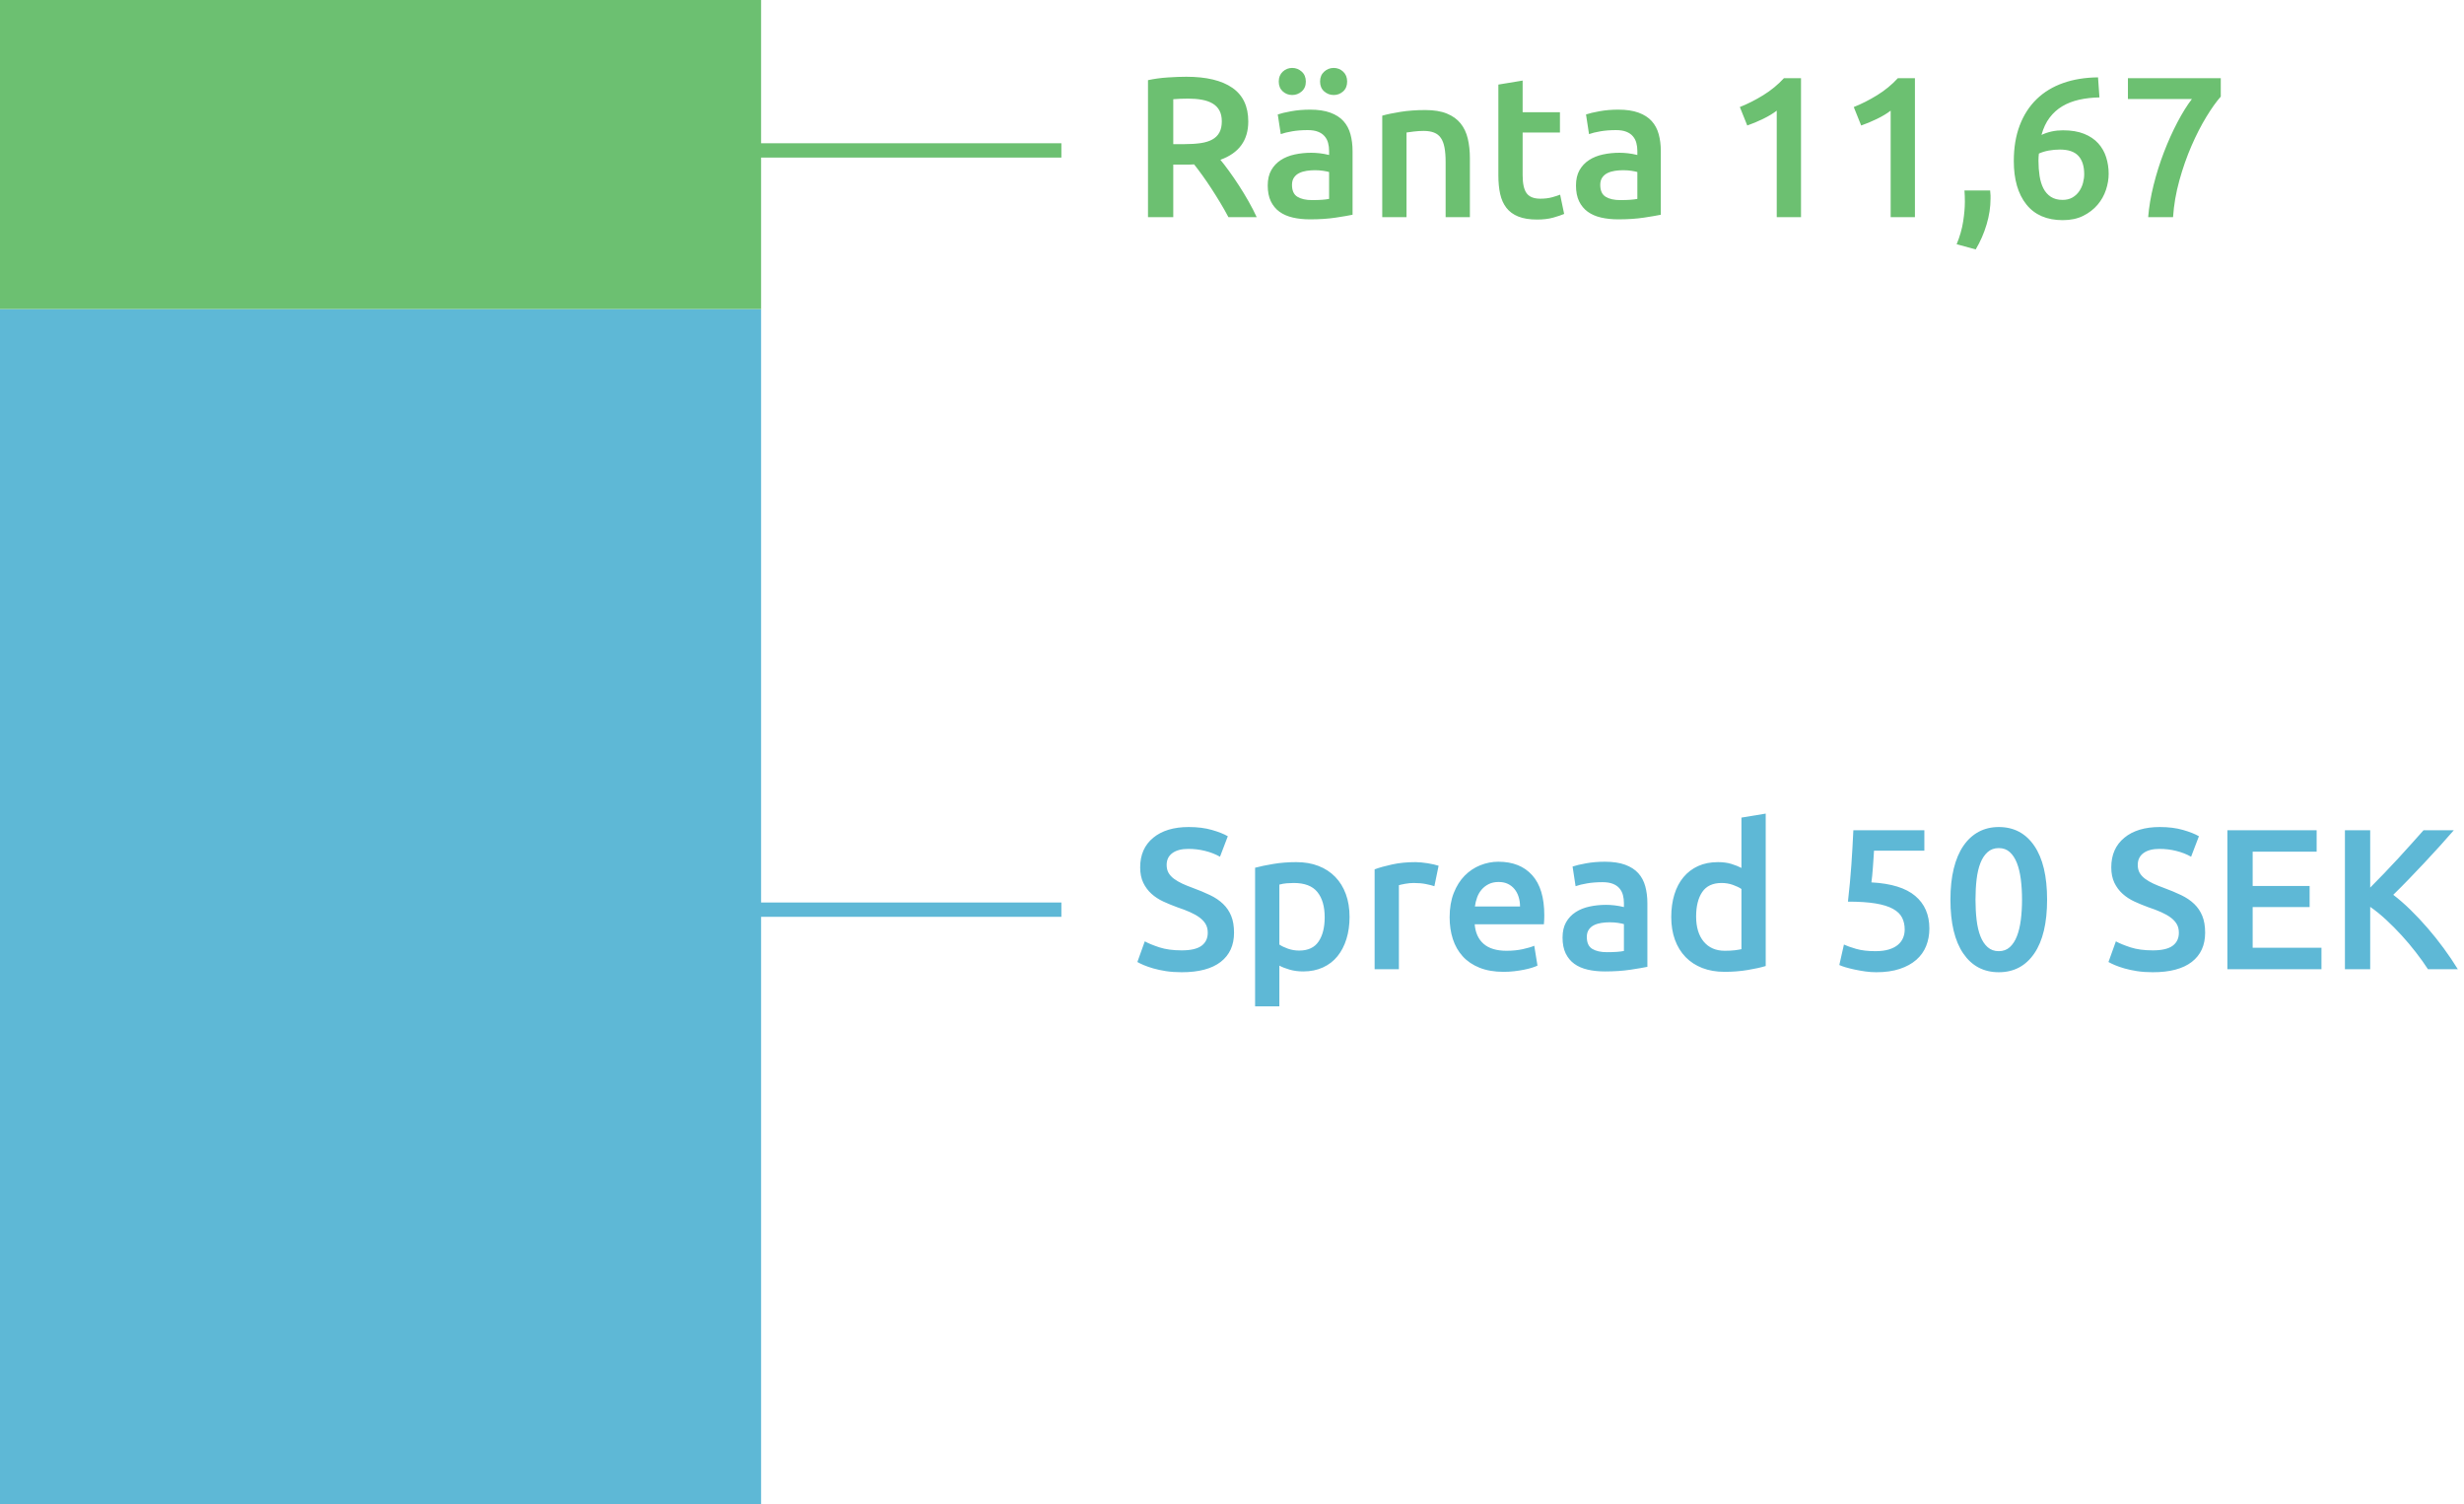 <?xml version="1.0" encoding="UTF-8"?>
<svg width="172px" height="105px" viewBox="0 0 172 105" version="1.1" xmlns="http://www.w3.org/2000/svg" xmlns:xlink="http://www.w3.org/1999/xlink">
    <!-- Generator: Sketch 42 (36781) - http://www.bohemiancoding.com/sketch -->
    <title>RantaSpread</title>
    <desc>Created with Sketch.</desc>
    <defs></defs>
    <g id="Börshandlade-produkter" stroke="none" stroke-width="1" fill="none" fill-rule="evenodd">
        <g id="Hur-och-när-började-man-handla-med-börshandlade-produkter?" transform="translate(-1234, -84)">
            <g id="RantaSpread" transform="translate(1234, 84)">
                <rect id="Rectangle" fill="#5EB8D6" x="0" y="21.575" width="53.128" height="83.425"></rect>
                <rect id="Rectangle-Copy" fill="#6CC071" x="0" y="0" width="53.128" height="21.575"></rect>
                <path d="M82.81,5.358 C84.21,5.358 85.281,5.614 86.023,6.128 C86.765,6.641 87.136,7.425 87.136,8.48 C87.136,9.796 86.488,10.687 85.19,11.154 C85.368,11.368 85.568,11.63 85.792,11.938 C86.016,12.246 86.245,12.579 86.478,12.939 C86.712,13.298 86.936,13.667 87.15,14.045 C87.365,14.423 87.556,14.794 87.724,15.158 L85.75,15.158 C85.573,14.822 85.382,14.483 85.176,14.143 C84.971,13.802 84.763,13.471 84.553,13.149 C84.343,12.827 84.136,12.523 83.93,12.239 C83.725,11.954 83.534,11.7 83.356,11.476 C83.226,11.485 83.114,11.49 83.02,11.49 L81.9,11.49 L81.9,15.158 L80.136,15.158 L80.136,5.596 C80.566,5.502 81.023,5.439 81.508,5.407 C81.994,5.374 82.428,5.358 82.81,5.358 Z M82.936,6.884 C82.563,6.884 82.218,6.898 81.9,6.926 L81.9,10.062 L82.67,10.062 C83.1,10.062 83.478,10.038 83.804,9.992 C84.131,9.945 84.404,9.861 84.623,9.74 C84.843,9.618 85.008,9.455 85.12,9.25 C85.232,9.044 85.288,8.783 85.288,8.466 C85.288,8.167 85.232,7.915 85.12,7.71 C85.008,7.504 84.847,7.341 84.637,7.22 C84.427,7.098 84.178,7.012 83.888,6.961 C83.599,6.909 83.282,6.884 82.936,6.884 Z M91.588,13.968 C92.111,13.968 92.508,13.94 92.778,13.884 L92.778,12.008 C92.685,11.98 92.55,11.952 92.372,11.924 C92.195,11.896 91.999,11.882 91.784,11.882 C91.598,11.882 91.409,11.896 91.217,11.924 C91.026,11.952 90.853,12.003 90.699,12.078 C90.545,12.152 90.422,12.257 90.328,12.393 C90.235,12.528 90.188,12.698 90.188,12.904 C90.188,13.305 90.314,13.583 90.566,13.737 C90.818,13.891 91.159,13.968 91.588,13.968 Z M91.448,7.654 C92.008,7.654 92.48,7.724 92.862,7.864 C93.245,8.004 93.551,8.2 93.779,8.452 C94.008,8.704 94.171,9.009 94.269,9.369 C94.367,9.728 94.416,10.122 94.416,10.552 L94.416,14.99 C94.155,15.046 93.761,15.113 93.233,15.193 C92.706,15.272 92.111,15.312 91.448,15.312 C91.01,15.312 90.608,15.27 90.244,15.186 C89.88,15.102 89.57,14.966 89.313,14.78 C89.057,14.593 88.856,14.35 88.711,14.052 C88.567,13.753 88.494,13.384 88.494,12.946 C88.494,12.526 88.576,12.171 88.739,11.882 C88.903,11.592 89.124,11.357 89.404,11.175 C89.684,10.993 90.009,10.862 90.377,10.783 C90.746,10.703 91.131,10.664 91.532,10.664 C91.719,10.664 91.915,10.675 92.12,10.699 C92.326,10.722 92.545,10.762 92.778,10.818 L92.778,10.538 C92.778,10.342 92.755,10.155 92.708,9.978 C92.662,9.8 92.58,9.644 92.463,9.509 C92.347,9.373 92.193,9.268 92.001,9.194 C91.81,9.119 91.57,9.082 91.28,9.082 C90.888,9.082 90.529,9.11 90.202,9.166 C89.876,9.222 89.61,9.287 89.404,9.362 L89.194,7.99 C89.409,7.915 89.722,7.84 90.132,7.766 C90.543,7.691 90.982,7.654 91.448,7.654 Z M90.202,6.632 C89.95,6.632 89.731,6.548 89.544,6.38 C89.358,6.212 89.264,5.983 89.264,5.694 C89.264,5.404 89.358,5.173 89.544,5.001 C89.731,4.828 89.95,4.742 90.202,4.742 C90.454,4.742 90.676,4.828 90.867,5.001 C91.059,5.173 91.154,5.404 91.154,5.694 C91.154,5.983 91.059,6.212 90.867,6.38 C90.676,6.548 90.454,6.632 90.202,6.632 Z M93.1,6.632 C92.848,6.632 92.627,6.548 92.435,6.38 C92.244,6.212 92.148,5.983 92.148,5.694 C92.148,5.404 92.244,5.173 92.435,5.001 C92.627,4.828 92.848,4.742 93.1,4.742 C93.352,4.742 93.572,4.828 93.758,5.001 C93.945,5.173 94.038,5.404 94.038,5.694 C94.038,5.983 93.945,6.212 93.758,6.38 C93.572,6.548 93.352,6.632 93.1,6.632 Z M96.488,8.074 C96.815,7.98 97.24,7.892 97.762,7.808 C98.285,7.724 98.864,7.682 99.498,7.682 C100.096,7.682 100.595,7.763 100.996,7.927 C101.398,8.09 101.717,8.319 101.955,8.613 C102.193,8.907 102.361,9.261 102.459,9.677 C102.557,10.092 102.606,10.547 102.606,11.042 L102.606,15.158 L100.912,15.158 L100.912,11.308 C100.912,10.916 100.887,10.582 100.835,10.307 C100.784,10.031 100.7,9.807 100.583,9.635 C100.467,9.462 100.308,9.336 100.107,9.257 C99.907,9.177 99.662,9.138 99.372,9.138 C99.158,9.138 98.934,9.152 98.7,9.18 C98.467,9.208 98.294,9.231 98.182,9.25 L98.182,15.158 L96.488,15.158 L96.488,8.074 Z M104.594,5.904 L106.288,5.624 L106.288,7.836 L108.892,7.836 L108.892,9.25 L106.288,9.25 L106.288,12.232 C106.288,12.82 106.382,13.24 106.568,13.492 C106.755,13.744 107.072,13.87 107.52,13.87 C107.828,13.87 108.101,13.837 108.339,13.772 C108.577,13.706 108.766,13.646 108.906,13.59 L109.186,14.934 C108.99,15.018 108.734,15.104 108.416,15.193 C108.099,15.281 107.726,15.326 107.296,15.326 C106.774,15.326 106.337,15.256 105.987,15.116 C105.637,14.976 105.36,14.773 105.154,14.507 C104.949,14.241 104.804,13.919 104.72,13.541 C104.636,13.163 104.594,12.731 104.594,12.246 L104.594,5.904 Z M113.106,13.968 C113.629,13.968 114.026,13.94 114.296,13.884 L114.296,12.008 C114.203,11.98 114.068,11.952 113.89,11.924 C113.713,11.896 113.517,11.882 113.302,11.882 C113.116,11.882 112.927,11.896 112.735,11.924 C112.544,11.952 112.371,12.003 112.217,12.078 C112.063,12.152 111.94,12.257 111.846,12.393 C111.753,12.528 111.706,12.698 111.706,12.904 C111.706,13.305 111.832,13.583 112.084,13.737 C112.336,13.891 112.677,13.968 113.106,13.968 Z M112.966,7.654 C113.526,7.654 113.998,7.724 114.38,7.864 C114.763,8.004 115.069,8.2 115.297,8.452 C115.526,8.704 115.689,9.009 115.787,9.369 C115.885,9.728 115.934,10.122 115.934,10.552 L115.934,14.99 C115.673,15.046 115.279,15.113 114.751,15.193 C114.224,15.272 113.629,15.312 112.966,15.312 C112.528,15.312 112.126,15.27 111.762,15.186 C111.398,15.102 111.088,14.966 110.831,14.78 C110.575,14.593 110.374,14.35 110.229,14.052 C110.085,13.753 110.012,13.384 110.012,12.946 C110.012,12.526 110.094,12.171 110.257,11.882 C110.421,11.592 110.642,11.357 110.922,11.175 C111.202,10.993 111.527,10.862 111.895,10.783 C112.264,10.703 112.649,10.664 113.05,10.664 C113.237,10.664 113.433,10.675 113.638,10.699 C113.844,10.722 114.063,10.762 114.296,10.818 L114.296,10.538 C114.296,10.342 114.273,10.155 114.226,9.978 C114.18,9.8 114.098,9.644 113.981,9.509 C113.865,9.373 113.711,9.268 113.519,9.194 C113.328,9.119 113.088,9.082 112.798,9.082 C112.406,9.082 112.047,9.11 111.72,9.166 C111.394,9.222 111.128,9.287 110.922,9.362 L110.712,7.99 C110.927,7.915 111.24,7.84 111.65,7.766 C112.061,7.691 112.5,7.654 112.966,7.654 Z M121.45,7.472 C121.992,7.257 122.535,6.982 123.081,6.646 C123.627,6.31 124.11,5.913 124.53,5.456 L125.72,5.456 L125.72,15.158 L124.026,15.158 L124.026,7.724 C123.774,7.92 123.457,8.111 123.074,8.298 C122.692,8.484 122.323,8.638 121.968,8.76 L121.45,7.472 Z M129.402,7.472 C129.944,7.257 130.487,6.982 131.033,6.646 C131.579,6.31 132.062,5.913 132.482,5.456 L133.672,5.456 L133.672,15.158 L131.978,15.158 L131.978,7.724 C131.726,7.92 131.409,8.111 131.026,8.298 C130.644,8.484 130.275,8.638 129.92,8.76 L129.402,7.472 Z M138.922,13.296 C138.941,13.454 138.95,13.571 138.95,13.646 L138.95,13.87 C138.95,14.448 138.859,15.046 138.677,15.662 C138.495,16.278 138.241,16.861 137.914,17.412 L136.584,17.048 C136.808,16.506 136.96,15.977 137.039,15.459 C137.119,14.941 137.158,14.486 137.158,14.094 C137.158,13.982 137.156,13.842 137.151,13.674 C137.147,13.506 137.14,13.38 137.13,13.296 L138.922,13.296 Z M143.794,10.44 C143.524,10.44 143.262,10.463 143.01,10.51 C142.758,10.556 142.53,10.626 142.324,10.72 C142.315,10.794 142.308,10.876 142.303,10.965 C142.299,11.053 142.296,11.14 142.296,11.224 C142.296,11.597 142.322,11.949 142.373,12.281 C142.425,12.612 142.513,12.901 142.639,13.149 C142.765,13.396 142.938,13.592 143.157,13.737 C143.377,13.881 143.65,13.954 143.976,13.954 C144.247,13.954 144.478,13.898 144.669,13.786 C144.861,13.674 145.017,13.529 145.138,13.352 C145.26,13.174 145.348,12.981 145.404,12.771 C145.46,12.561 145.488,12.358 145.488,12.162 C145.488,11.602 145.353,11.175 145.082,10.881 C144.812,10.587 144.382,10.44 143.794,10.44 Z M144.004,9.096 C144.583,9.096 145.075,9.177 145.481,9.341 C145.887,9.504 146.216,9.726 146.468,10.006 C146.72,10.286 146.905,10.61 147.021,10.979 C147.138,11.347 147.196,11.732 147.196,12.134 C147.196,12.498 147.133,12.871 147.007,13.254 C146.881,13.636 146.685,13.984 146.419,14.297 C146.153,14.609 145.82,14.866 145.418,15.067 C145.017,15.267 144.541,15.368 143.99,15.368 C142.88,15.368 142.033,15.001 141.449,14.269 C140.866,13.536 140.574,12.526 140.574,11.238 C140.574,10.304 140.712,9.476 140.987,8.753 C141.263,8.029 141.655,7.42 142.163,6.926 C142.672,6.431 143.288,6.055 144.011,5.799 C144.735,5.542 145.549,5.409 146.454,5.4 L146.552,6.8 C146.048,6.809 145.577,6.863 145.138,6.961 C144.7,7.059 144.308,7.21 143.962,7.416 C143.617,7.621 143.321,7.887 143.073,8.214 C142.826,8.54 142.637,8.942 142.506,9.418 C142.964,9.203 143.463,9.096 144.004,9.096 Z M149.954,15.158 C150.01,14.448 150.136,13.702 150.332,12.918 C150.528,12.134 150.769,11.371 151.053,10.629 C151.338,9.887 151.651,9.191 151.991,8.543 C152.332,7.894 152.67,7.35 153.006,6.912 L148.54,6.912 L148.54,5.456 L155.022,5.456 L155.022,6.744 C154.714,7.089 154.378,7.56 154.014,8.158 C153.65,8.755 153.305,9.429 152.978,10.181 C152.652,10.932 152.369,11.737 152.131,12.596 C151.893,13.454 151.746,14.308 151.69,15.158 L149.954,15.158 Z" id="Ränta-11,67" fill="#6CC071"></path>
                <path d="M82.488,66.342 C83.123,66.342 83.585,66.234 83.874,66.02 C84.164,65.805 84.308,65.502 84.308,65.11 C84.308,64.876 84.259,64.676 84.161,64.508 C84.063,64.34 83.923,64.188 83.741,64.053 C83.559,63.917 83.338,63.791 83.076,63.675 C82.815,63.558 82.516,63.444 82.18,63.332 C81.844,63.21 81.52,63.077 81.207,62.933 C80.895,62.788 80.619,62.608 80.381,62.394 C80.143,62.179 79.952,61.922 79.807,61.624 C79.663,61.325 79.59,60.966 79.59,60.546 C79.59,59.668 79.894,58.98 80.5,58.481 C81.107,57.981 81.933,57.732 82.978,57.732 C83.585,57.732 84.124,57.799 84.595,57.935 C85.067,58.07 85.438,58.217 85.708,58.376 L85.162,59.804 C84.845,59.626 84.497,59.491 84.119,59.398 C83.741,59.304 83.352,59.258 82.95,59.258 C82.474,59.258 82.103,59.356 81.837,59.552 C81.571,59.748 81.438,60.023 81.438,60.378 C81.438,60.592 81.483,60.777 81.571,60.931 C81.66,61.085 81.786,61.222 81.949,61.344 C82.113,61.465 82.304,61.577 82.523,61.68 C82.743,61.782 82.983,61.88 83.244,61.974 C83.702,62.142 84.11,62.312 84.469,62.485 C84.829,62.657 85.132,62.863 85.379,63.101 C85.627,63.339 85.816,63.619 85.946,63.941 C86.077,64.263 86.142,64.652 86.142,65.11 C86.142,65.987 85.832,66.666 85.211,67.147 C84.591,67.627 83.683,67.868 82.488,67.868 C82.087,67.868 81.721,67.842 81.389,67.791 C81.058,67.739 80.764,67.676 80.507,67.602 C80.251,67.527 80.029,67.45 79.842,67.371 C79.656,67.291 79.506,67.219 79.394,67.154 L79.912,65.712 C80.164,65.852 80.505,65.992 80.934,66.132 C81.364,66.272 81.882,66.342 82.488,66.342 Z M92.47,64.032 C92.47,63.276 92.3,62.688 91.959,62.268 C91.619,61.848 91.07,61.638 90.314,61.638 C90.156,61.638 89.99,61.645 89.817,61.659 C89.645,61.673 89.474,61.703 89.306,61.75 L89.306,65.936 C89.456,66.038 89.654,66.134 89.901,66.223 C90.149,66.311 90.412,66.356 90.692,66.356 C91.308,66.356 91.759,66.146 92.043,65.726 C92.328,65.306 92.47,64.741 92.47,64.032 Z M94.206,64.004 C94.206,64.564 94.134,65.077 93.989,65.544 C93.845,66.01 93.637,66.412 93.366,66.748 C93.096,67.084 92.757,67.345 92.351,67.532 C91.945,67.718 91.486,67.812 90.972,67.812 C90.627,67.812 90.31,67.77 90.02,67.686 C89.731,67.602 89.493,67.508 89.306,67.406 L89.306,70.248 L87.612,70.248 L87.612,60.574 C87.958,60.48 88.382,60.392 88.886,60.308 C89.39,60.224 89.922,60.182 90.482,60.182 C91.061,60.182 91.579,60.27 92.036,60.448 C92.494,60.625 92.883,60.879 93.205,61.211 C93.527,61.542 93.775,61.943 93.947,62.415 C94.12,62.886 94.206,63.416 94.206,64.004 Z M100.128,61.862 C99.988,61.815 99.795,61.766 99.547,61.715 C99.3,61.663 99.013,61.638 98.686,61.638 C98.5,61.638 98.301,61.656 98.091,61.694 C97.881,61.731 97.734,61.764 97.65,61.792 L97.65,67.658 L95.956,67.658 L95.956,60.686 C96.283,60.564 96.691,60.45 97.181,60.343 C97.671,60.235 98.215,60.182 98.812,60.182 C98.924,60.182 99.055,60.189 99.204,60.203 C99.354,60.217 99.503,60.235 99.652,60.259 C99.802,60.282 99.946,60.31 100.086,60.343 C100.226,60.375 100.338,60.406 100.422,60.434 L100.128,61.862 Z M101.192,64.032 C101.192,63.388 101.288,62.823 101.479,62.338 C101.671,61.852 101.925,61.449 102.242,61.127 C102.56,60.805 102.924,60.562 103.334,60.399 C103.745,60.235 104.165,60.154 104.594,60.154 C105.602,60.154 106.389,60.466 106.953,61.092 C107.518,61.717 107.8,62.65 107.8,63.892 C107.8,63.985 107.798,64.09 107.793,64.207 C107.789,64.323 107.782,64.428 107.772,64.522 L102.942,64.522 C102.989,65.11 103.197,65.565 103.565,65.887 C103.934,66.209 104.468,66.37 105.168,66.37 C105.579,66.37 105.955,66.332 106.295,66.258 C106.636,66.183 106.904,66.104 107.1,66.02 L107.324,67.406 C107.231,67.452 107.103,67.501 106.939,67.553 C106.776,67.604 106.589,67.651 106.379,67.693 C106.169,67.735 105.943,67.77 105.7,67.798 C105.458,67.826 105.21,67.84 104.958,67.84 C104.314,67.84 103.754,67.744 103.278,67.553 C102.802,67.361 102.41,67.095 102.102,66.755 C101.794,66.414 101.566,66.013 101.416,65.551 C101.267,65.089 101.192,64.582 101.192,64.032 Z M106.106,63.276 C106.106,63.042 106.074,62.821 106.008,62.611 C105.943,62.401 105.847,62.219 105.721,62.065 C105.595,61.911 105.441,61.789 105.259,61.701 C105.077,61.612 104.86,61.568 104.608,61.568 C104.347,61.568 104.118,61.617 103.922,61.715 C103.726,61.813 103.561,61.941 103.425,62.1 C103.29,62.258 103.185,62.44 103.11,62.646 C103.036,62.851 102.984,63.061 102.956,63.276 L106.106,63.276 Z M112.168,66.468 C112.691,66.468 113.088,66.44 113.358,66.384 L113.358,64.508 C113.265,64.48 113.13,64.452 112.952,64.424 C112.775,64.396 112.579,64.382 112.364,64.382 C112.178,64.382 111.989,64.396 111.797,64.424 C111.606,64.452 111.433,64.503 111.279,64.578 C111.125,64.652 111.002,64.757 110.908,64.893 C110.815,65.028 110.768,65.198 110.768,65.404 C110.768,65.805 110.894,66.083 111.146,66.237 C111.398,66.391 111.739,66.468 112.168,66.468 Z M112.028,60.154 C112.588,60.154 113.06,60.224 113.442,60.364 C113.825,60.504 114.131,60.7 114.359,60.952 C114.588,61.204 114.751,61.509 114.849,61.869 C114.947,62.228 114.996,62.622 114.996,63.052 L114.996,67.49 C114.735,67.546 114.341,67.613 113.813,67.693 C113.286,67.772 112.691,67.812 112.028,67.812 C111.59,67.812 111.188,67.77 110.824,67.686 C110.46,67.602 110.15,67.466 109.893,67.28 C109.637,67.093 109.436,66.85 109.291,66.552 C109.147,66.253 109.074,65.884 109.074,65.446 C109.074,65.026 109.156,64.671 109.319,64.382 C109.483,64.092 109.704,63.857 109.984,63.675 C110.264,63.493 110.589,63.362 110.957,63.283 C111.326,63.203 111.711,63.164 112.112,63.164 C112.299,63.164 112.495,63.175 112.7,63.199 C112.906,63.222 113.125,63.262 113.358,63.318 L113.358,63.038 C113.358,62.842 113.335,62.655 113.288,62.478 C113.242,62.3 113.16,62.144 113.043,62.009 C112.927,61.873 112.773,61.768 112.581,61.694 C112.39,61.619 112.15,61.582 111.86,61.582 C111.468,61.582 111.109,61.61 110.782,61.666 C110.456,61.722 110.19,61.787 109.984,61.862 L109.774,60.49 C109.989,60.415 110.302,60.34 110.712,60.266 C111.123,60.191 111.562,60.154 112.028,60.154 Z M118.398,63.976 C118.398,64.722 118.576,65.308 118.93,65.733 C119.285,66.157 119.775,66.37 120.4,66.37 C120.671,66.37 120.902,66.358 121.093,66.335 C121.285,66.311 121.441,66.286 121.562,66.258 L121.562,62.058 C121.413,61.955 121.215,61.859 120.967,61.771 C120.72,61.682 120.456,61.638 120.176,61.638 C119.56,61.638 119.11,61.848 118.825,62.268 C118.541,62.688 118.398,63.257 118.398,63.976 Z M123.256,67.434 C122.92,67.536 122.498,67.63 121.989,67.714 C121.481,67.798 120.946,67.84 120.386,67.84 C119.808,67.84 119.29,67.751 118.832,67.574 C118.375,67.396 117.985,67.142 117.663,66.811 C117.341,66.479 117.094,66.078 116.921,65.607 C116.749,65.135 116.662,64.606 116.662,64.018 C116.662,63.439 116.735,62.914 116.879,62.443 C117.024,61.971 117.236,61.568 117.516,61.232 C117.796,60.896 118.137,60.637 118.538,60.455 C118.94,60.273 119.402,60.182 119.924,60.182 C120.279,60.182 120.592,60.224 120.862,60.308 C121.133,60.392 121.366,60.485 121.562,60.588 L121.562,57.074 L123.256,56.794 L123.256,67.434 Z M132.958,64.886 C132.958,64.578 132.898,64.302 132.776,64.06 C132.655,63.817 132.443,63.612 132.139,63.444 C131.836,63.276 131.43,63.15 130.921,63.066 C130.413,62.982 129.771,62.94 128.996,62.94 C129.099,62.044 129.178,61.192 129.234,60.385 C129.29,59.577 129.337,58.768 129.374,57.956 L134.33,57.956 L134.33,59.384 L130.816,59.384 C130.807,59.542 130.795,59.722 130.781,59.923 C130.767,60.123 130.753,60.326 130.739,60.532 C130.725,60.737 130.709,60.933 130.69,61.12 C130.672,61.306 130.653,61.465 130.634,61.596 C132.016,61.67 133.035,61.985 133.693,62.541 C134.351,63.096 134.68,63.854 134.68,64.816 C134.68,65.254 134.606,65.66 134.456,66.034 C134.307,66.407 134.078,66.729 133.77,67 C133.462,67.27 133.075,67.483 132.608,67.637 C132.142,67.791 131.596,67.868 130.97,67.868 C130.718,67.868 130.462,67.849 130.2,67.812 C129.939,67.774 129.689,67.73 129.451,67.679 C129.213,67.627 129.001,67.574 128.814,67.518 C128.628,67.462 128.488,67.41 128.394,67.364 L128.716,65.936 C128.912,66.029 129.195,66.129 129.563,66.237 C129.932,66.344 130.382,66.398 130.914,66.398 C131.278,66.398 131.591,66.358 131.852,66.279 C132.114,66.199 132.326,66.09 132.489,65.95 C132.653,65.81 132.772,65.649 132.846,65.467 C132.921,65.285 132.958,65.091 132.958,64.886 Z M142.898,62.8 C142.898,64.433 142.6,65.686 142.002,66.559 C141.405,67.431 140.579,67.868 139.524,67.868 C138.47,67.868 137.644,67.431 137.046,66.559 C136.449,65.686 136.15,64.433 136.15,62.8 C136.15,61.988 136.227,61.267 136.381,60.637 C136.535,60.007 136.759,59.477 137.053,59.048 C137.347,58.618 137.702,58.292 138.117,58.068 C138.533,57.844 139.002,57.732 139.524,57.732 C140.579,57.732 141.405,58.168 142.002,59.041 C142.6,59.913 142.898,61.166 142.898,62.8 Z M141.148,62.8 C141.148,62.296 141.12,61.824 141.064,61.386 C141.008,60.947 140.917,60.567 140.791,60.245 C140.665,59.923 140.5,59.668 140.294,59.482 C140.089,59.295 139.832,59.202 139.524,59.202 C139.216,59.202 138.957,59.295 138.747,59.482 C138.537,59.668 138.369,59.923 138.243,60.245 C138.117,60.567 138.029,60.947 137.977,61.386 C137.926,61.824 137.9,62.296 137.9,62.8 C137.9,63.304 137.926,63.775 137.977,64.214 C138.029,64.652 138.117,65.033 138.243,65.355 C138.369,65.677 138.537,65.931 138.747,66.118 C138.957,66.304 139.216,66.398 139.524,66.398 C139.832,66.398 140.089,66.304 140.294,66.118 C140.5,65.931 140.665,65.677 140.791,65.355 C140.917,65.033 141.008,64.652 141.064,64.214 C141.12,63.775 141.148,63.304 141.148,62.8 Z M150.276,66.342 C150.911,66.342 151.373,66.234 151.662,66.02 C151.952,65.805 152.096,65.502 152.096,65.11 C152.096,64.876 152.047,64.676 151.949,64.508 C151.851,64.34 151.711,64.188 151.529,64.053 C151.347,63.917 151.126,63.791 150.864,63.675 C150.603,63.558 150.304,63.444 149.968,63.332 C149.632,63.21 149.308,63.077 148.995,62.933 C148.683,62.788 148.407,62.608 148.169,62.394 C147.931,62.179 147.74,61.922 147.595,61.624 C147.451,61.325 147.378,60.966 147.378,60.546 C147.378,59.668 147.682,58.98 148.288,58.481 C148.895,57.981 149.721,57.732 150.766,57.732 C151.373,57.732 151.912,57.799 152.383,57.935 C152.855,58.07 153.226,58.217 153.496,58.376 L152.95,59.804 C152.633,59.626 152.285,59.491 151.907,59.398 C151.529,59.304 151.14,59.258 150.738,59.258 C150.262,59.258 149.891,59.356 149.625,59.552 C149.359,59.748 149.226,60.023 149.226,60.378 C149.226,60.592 149.271,60.777 149.359,60.931 C149.448,61.085 149.574,61.222 149.737,61.344 C149.901,61.465 150.092,61.577 150.311,61.68 C150.531,61.782 150.771,61.88 151.032,61.974 C151.49,62.142 151.898,62.312 152.257,62.485 C152.617,62.657 152.92,62.863 153.167,63.101 C153.415,63.339 153.604,63.619 153.734,63.941 C153.865,64.263 153.93,64.652 153.93,65.11 C153.93,65.987 153.62,66.666 152.999,67.147 C152.379,67.627 151.471,67.868 150.276,67.868 C149.875,67.868 149.509,67.842 149.177,67.791 C148.846,67.739 148.552,67.676 148.295,67.602 C148.039,67.527 147.817,67.45 147.63,67.371 C147.444,67.291 147.294,67.219 147.182,67.154 L147.7,65.712 C147.952,65.852 148.293,65.992 148.722,66.132 C149.152,66.272 149.67,66.342 150.276,66.342 Z M155.484,67.658 L155.484,57.956 L161.714,57.956 L161.714,59.454 L157.248,59.454 L157.248,61.848 L161.224,61.848 L161.224,63.318 L157.248,63.318 L157.248,66.16 L162.05,66.16 L162.05,67.658 L155.484,67.658 Z M169.484,67.658 C169.242,67.284 168.962,66.892 168.644,66.482 C168.327,66.071 167.993,65.674 167.643,65.292 C167.293,64.909 166.932,64.545 166.558,64.2 C166.185,63.854 165.816,63.556 165.452,63.304 L165.452,67.658 L163.688,67.658 L163.688,57.956 L165.452,57.956 L165.452,61.96 C165.76,61.652 166.082,61.323 166.418,60.973 C166.754,60.623 167.088,60.268 167.419,59.909 C167.751,59.549 168.066,59.202 168.364,58.866 C168.663,58.53 168.934,58.226 169.176,57.956 L171.29,57.956 C170.982,58.31 170.656,58.679 170.31,59.062 C169.965,59.444 169.61,59.829 169.246,60.217 C168.882,60.604 168.516,60.989 168.147,61.372 C167.779,61.754 167.417,62.118 167.062,62.464 C167.454,62.762 167.853,63.11 168.259,63.507 C168.665,63.903 169.064,64.328 169.456,64.781 C169.848,65.233 170.224,65.705 170.583,66.195 C170.943,66.685 171.272,67.172 171.57,67.658 L169.484,67.658 Z" id="Spread-50-SEK" fill="#5EB8D6"></path>
                <path d="M52.769,10.5 L73.59,10.5" id="Line" stroke="#6CC071" stroke-linecap="square"></path>
                <path d="M52.769,63.5 L73.59,63.5" id="Line-Copy" stroke="#5EB8D6" stroke-linecap="square"></path>
            </g>
        </g>
    </g>
</svg>